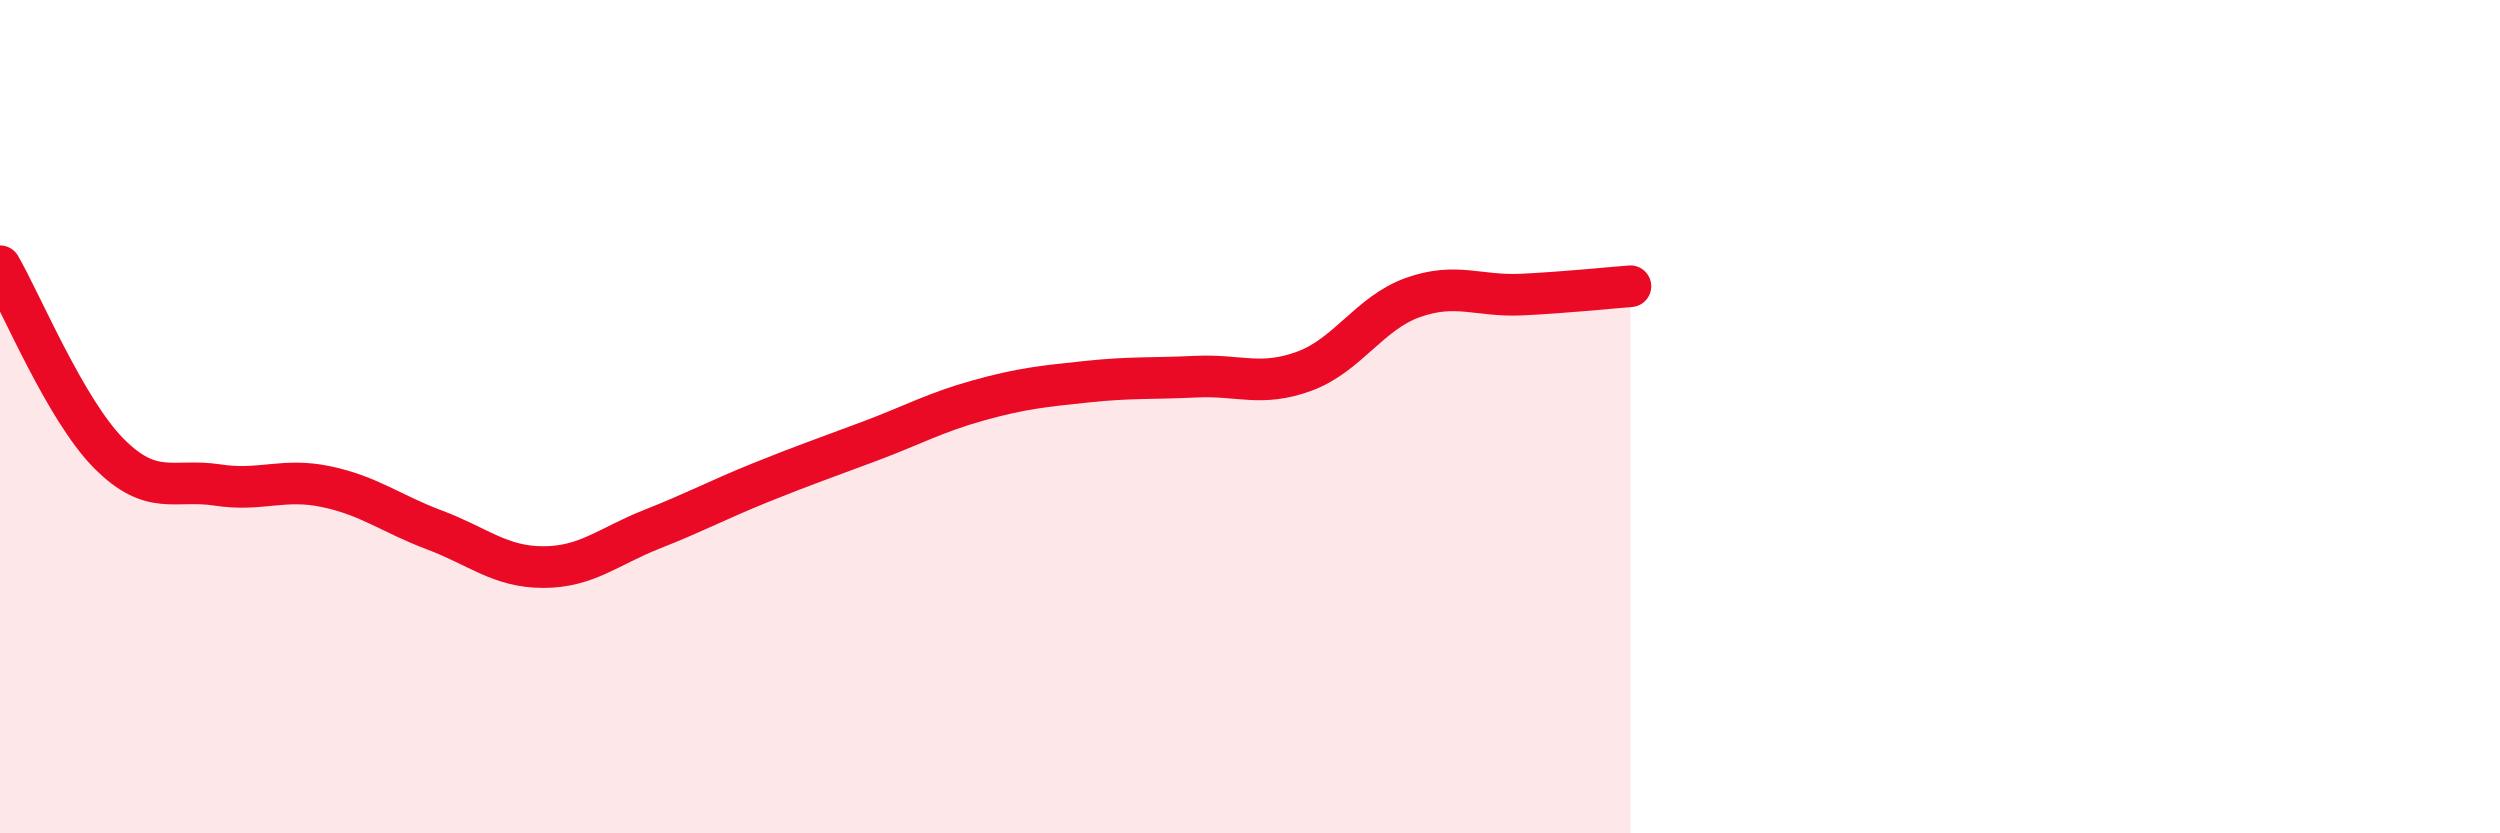 
    <svg width="60" height="20" viewBox="0 0 60 20" xmlns="http://www.w3.org/2000/svg">
      <path
        d="M 0,6.39 C 0.52,7.29 1.57,9.83 2.61,10.88 C 3.65,11.93 4.18,11.48 5.22,11.64 C 6.26,11.8 6.79,11.46 7.83,11.68 C 8.87,11.9 9.39,12.33 10.43,12.72 C 11.47,13.11 12,13.61 13.04,13.61 C 14.08,13.61 14.61,13.11 15.65,12.7 C 16.69,12.29 17.22,12 18.26,11.58 C 19.3,11.16 19.83,10.98 20.87,10.59 C 21.91,10.2 22.44,9.9 23.48,9.61 C 24.52,9.32 25.05,9.27 26.09,9.16 C 27.13,9.05 27.66,9.09 28.7,9.04 C 29.74,8.99 30.26,9.29 31.3,8.91 C 32.34,8.53 32.87,7.51 33.91,7.14 C 34.95,6.77 35.48,7.12 36.52,7.07 C 37.56,7.02 38.61,6.91 39.13,6.87L39.13 20L0 20Z"
        fill="#EB0A25"
        opacity="0.1"
        stroke-linecap="round"
        stroke-linejoin="round"
      />
      <path
        d="M 0,6.39 C 0.52,7.29 1.57,9.83 2.61,10.88 C 3.65,11.93 4.18,11.48 5.22,11.64 C 6.26,11.8 6.79,11.46 7.83,11.68 C 8.87,11.9 9.39,12.33 10.43,12.72 C 11.47,13.11 12,13.61 13.04,13.61 C 14.08,13.61 14.61,13.11 15.65,12.7 C 16.69,12.29 17.22,12 18.26,11.58 C 19.3,11.16 19.83,10.98 20.87,10.59 C 21.91,10.2 22.44,9.9 23.48,9.61 C 24.52,9.32 25.05,9.27 26.09,9.16 C 27.13,9.05 27.66,9.09 28.7,9.04 C 29.74,8.99 30.26,9.29 31.3,8.91 C 32.34,8.53 32.87,7.51 33.91,7.14 C 34.95,6.77 35.48,7.12 36.52,7.07 C 37.56,7.02 38.61,6.91 39.13,6.87"
        stroke="#EB0A25"
        stroke-width="1"
        fill="none"
        stroke-linecap="round"
        stroke-linejoin="round"
      />
    </svg>
  